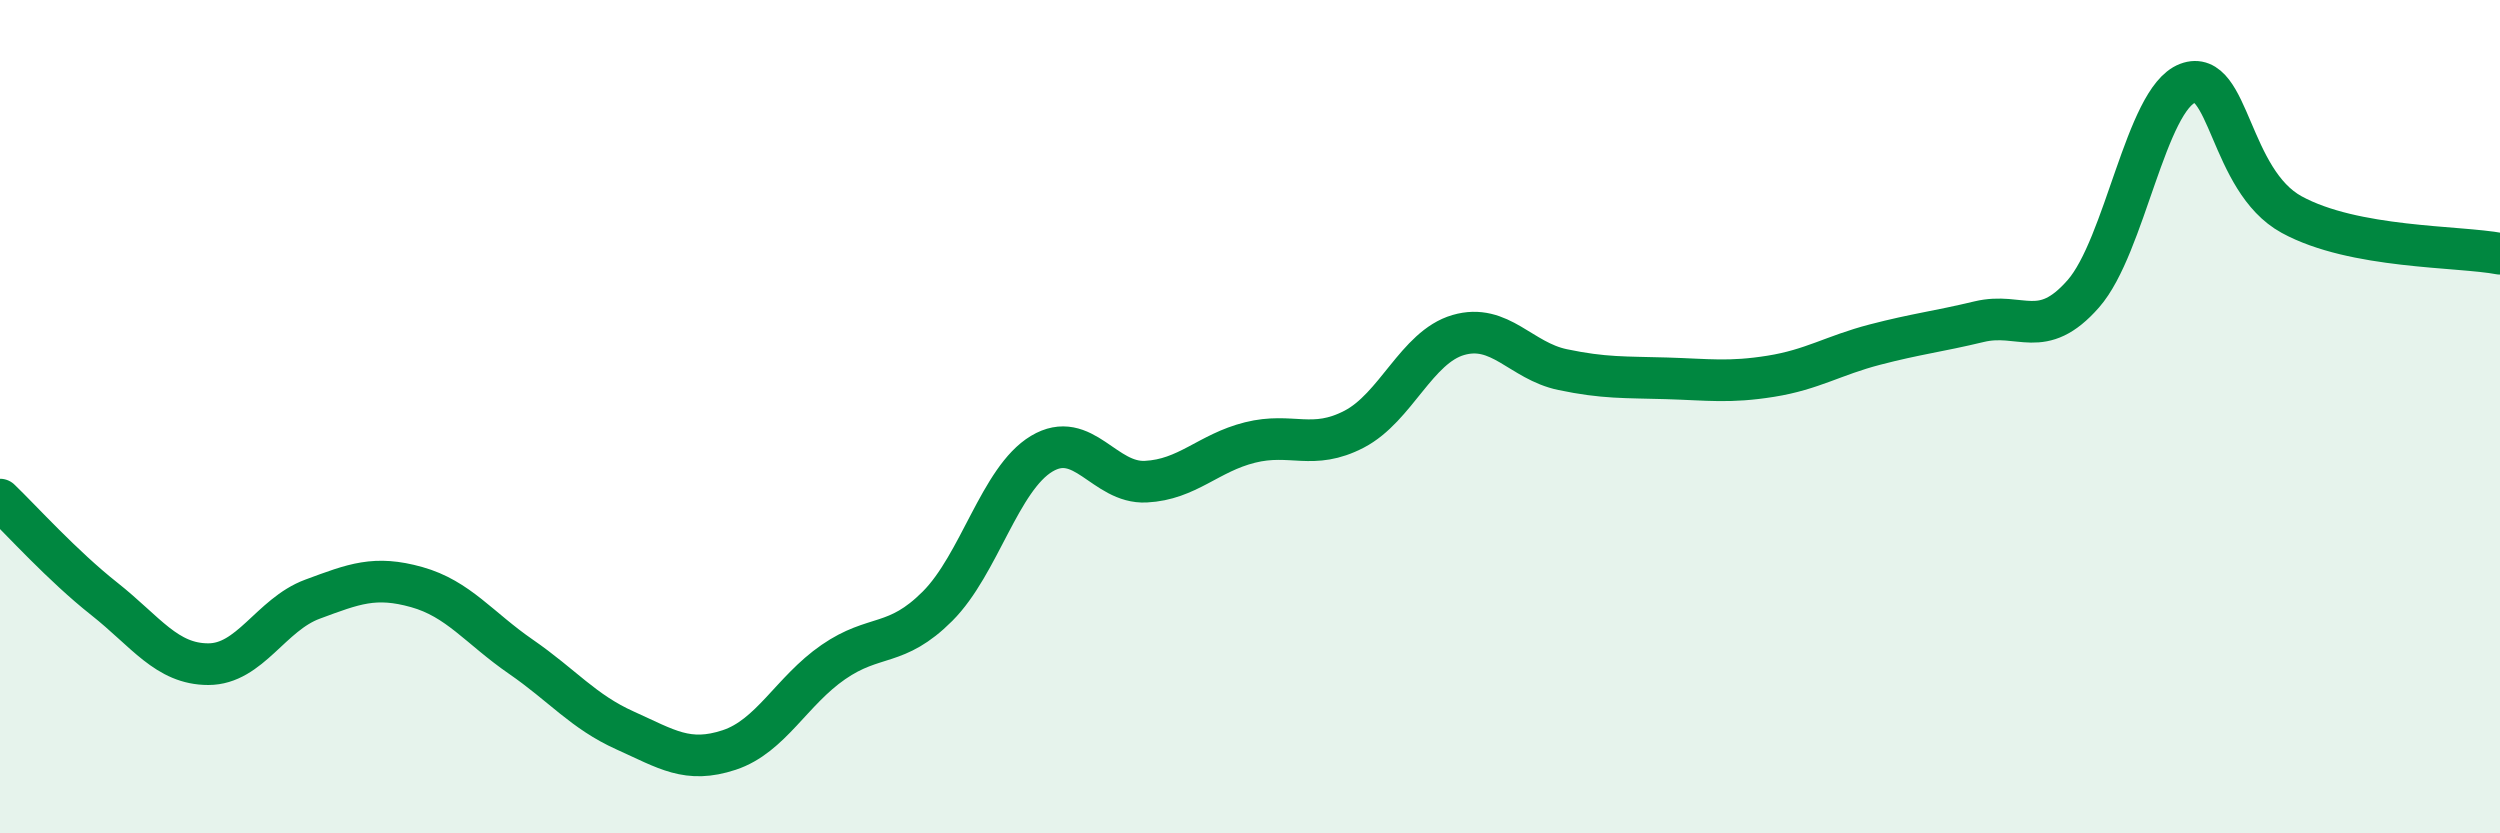 
    <svg width="60" height="20" viewBox="0 0 60 20" xmlns="http://www.w3.org/2000/svg">
      <path
        d="M 0,11.99 C 0.5,12.47 1.5,13.58 2.5,14.37 C 3.5,15.16 4,15.94 5,15.94 C 6,15.94 6.5,14.75 7.5,14.38 C 8.5,14.01 9,13.81 10,14.09 C 11,14.37 11.5,15.07 12.5,15.76 C 13.5,16.45 14,17.08 15,17.53 C 16,17.98 16.5,18.33 17.5,18 C 18.5,17.67 19,16.58 20,15.89 C 21,15.2 21.5,15.55 22.5,14.55 C 23.5,13.55 24,11.49 25,10.89 C 26,10.29 26.5,11.61 27.5,11.56 C 28.5,11.51 29,10.87 30,10.62 C 31,10.37 31.5,10.82 32.5,10.3 C 33.5,9.78 34,8.33 35,8.04 C 36,7.75 36.5,8.66 37.5,8.87 C 38.5,9.08 39,9.05 40,9.08 C 41,9.11 41.5,9.19 42.5,9.03 C 43.5,8.87 44,8.53 45,8.27 C 46,8.01 46.5,7.96 47.5,7.72 C 48.5,7.48 49,8.19 50,7.05 C 51,5.91 51.5,2.38 52.5,2 C 53.5,1.62 53.5,4.33 55,5.15 C 56.5,5.97 59,5.9 60,6.09L60 20L0 20Z"
        fill="#008740"
        opacity="0.1"
        stroke-linecap="round"
        stroke-linejoin="round"
      />
      <path
        d="M 0,11.99 C 0.5,12.47 1.5,13.58 2.5,14.37 C 3.5,15.16 4,15.94 5,15.94 C 6,15.94 6.5,14.75 7.5,14.38 C 8.5,14.01 9,13.81 10,14.09 C 11,14.37 11.5,15.07 12.5,15.76 C 13.5,16.45 14,17.08 15,17.53 C 16,17.98 16.5,18.33 17.5,18 C 18.5,17.67 19,16.58 20,15.89 C 21,15.2 21.5,15.55 22.5,14.55 C 23.5,13.55 24,11.49 25,10.89 C 26,10.29 26.5,11.61 27.5,11.56 C 28.5,11.51 29,10.87 30,10.62 C 31,10.37 31.5,10.82 32.5,10.3 C 33.5,9.78 34,8.33 35,8.04 C 36,7.75 36.5,8.66 37.5,8.87 C 38.5,9.08 39,9.05 40,9.08 C 41,9.11 41.5,9.19 42.5,9.03 C 43.5,8.87 44,8.53 45,8.27 C 46,8.01 46.5,7.96 47.5,7.72 C 48.5,7.48 49,8.19 50,7.05 C 51,5.91 51.5,2.38 52.5,2 C 53.5,1.62 53.5,4.33 55,5.15 C 56.5,5.97 59,5.9 60,6.09"
        stroke="#008740"
        stroke-width="1"
        fill="none"
        stroke-linecap="round"
        stroke-linejoin="round"
      />
    </svg>
  